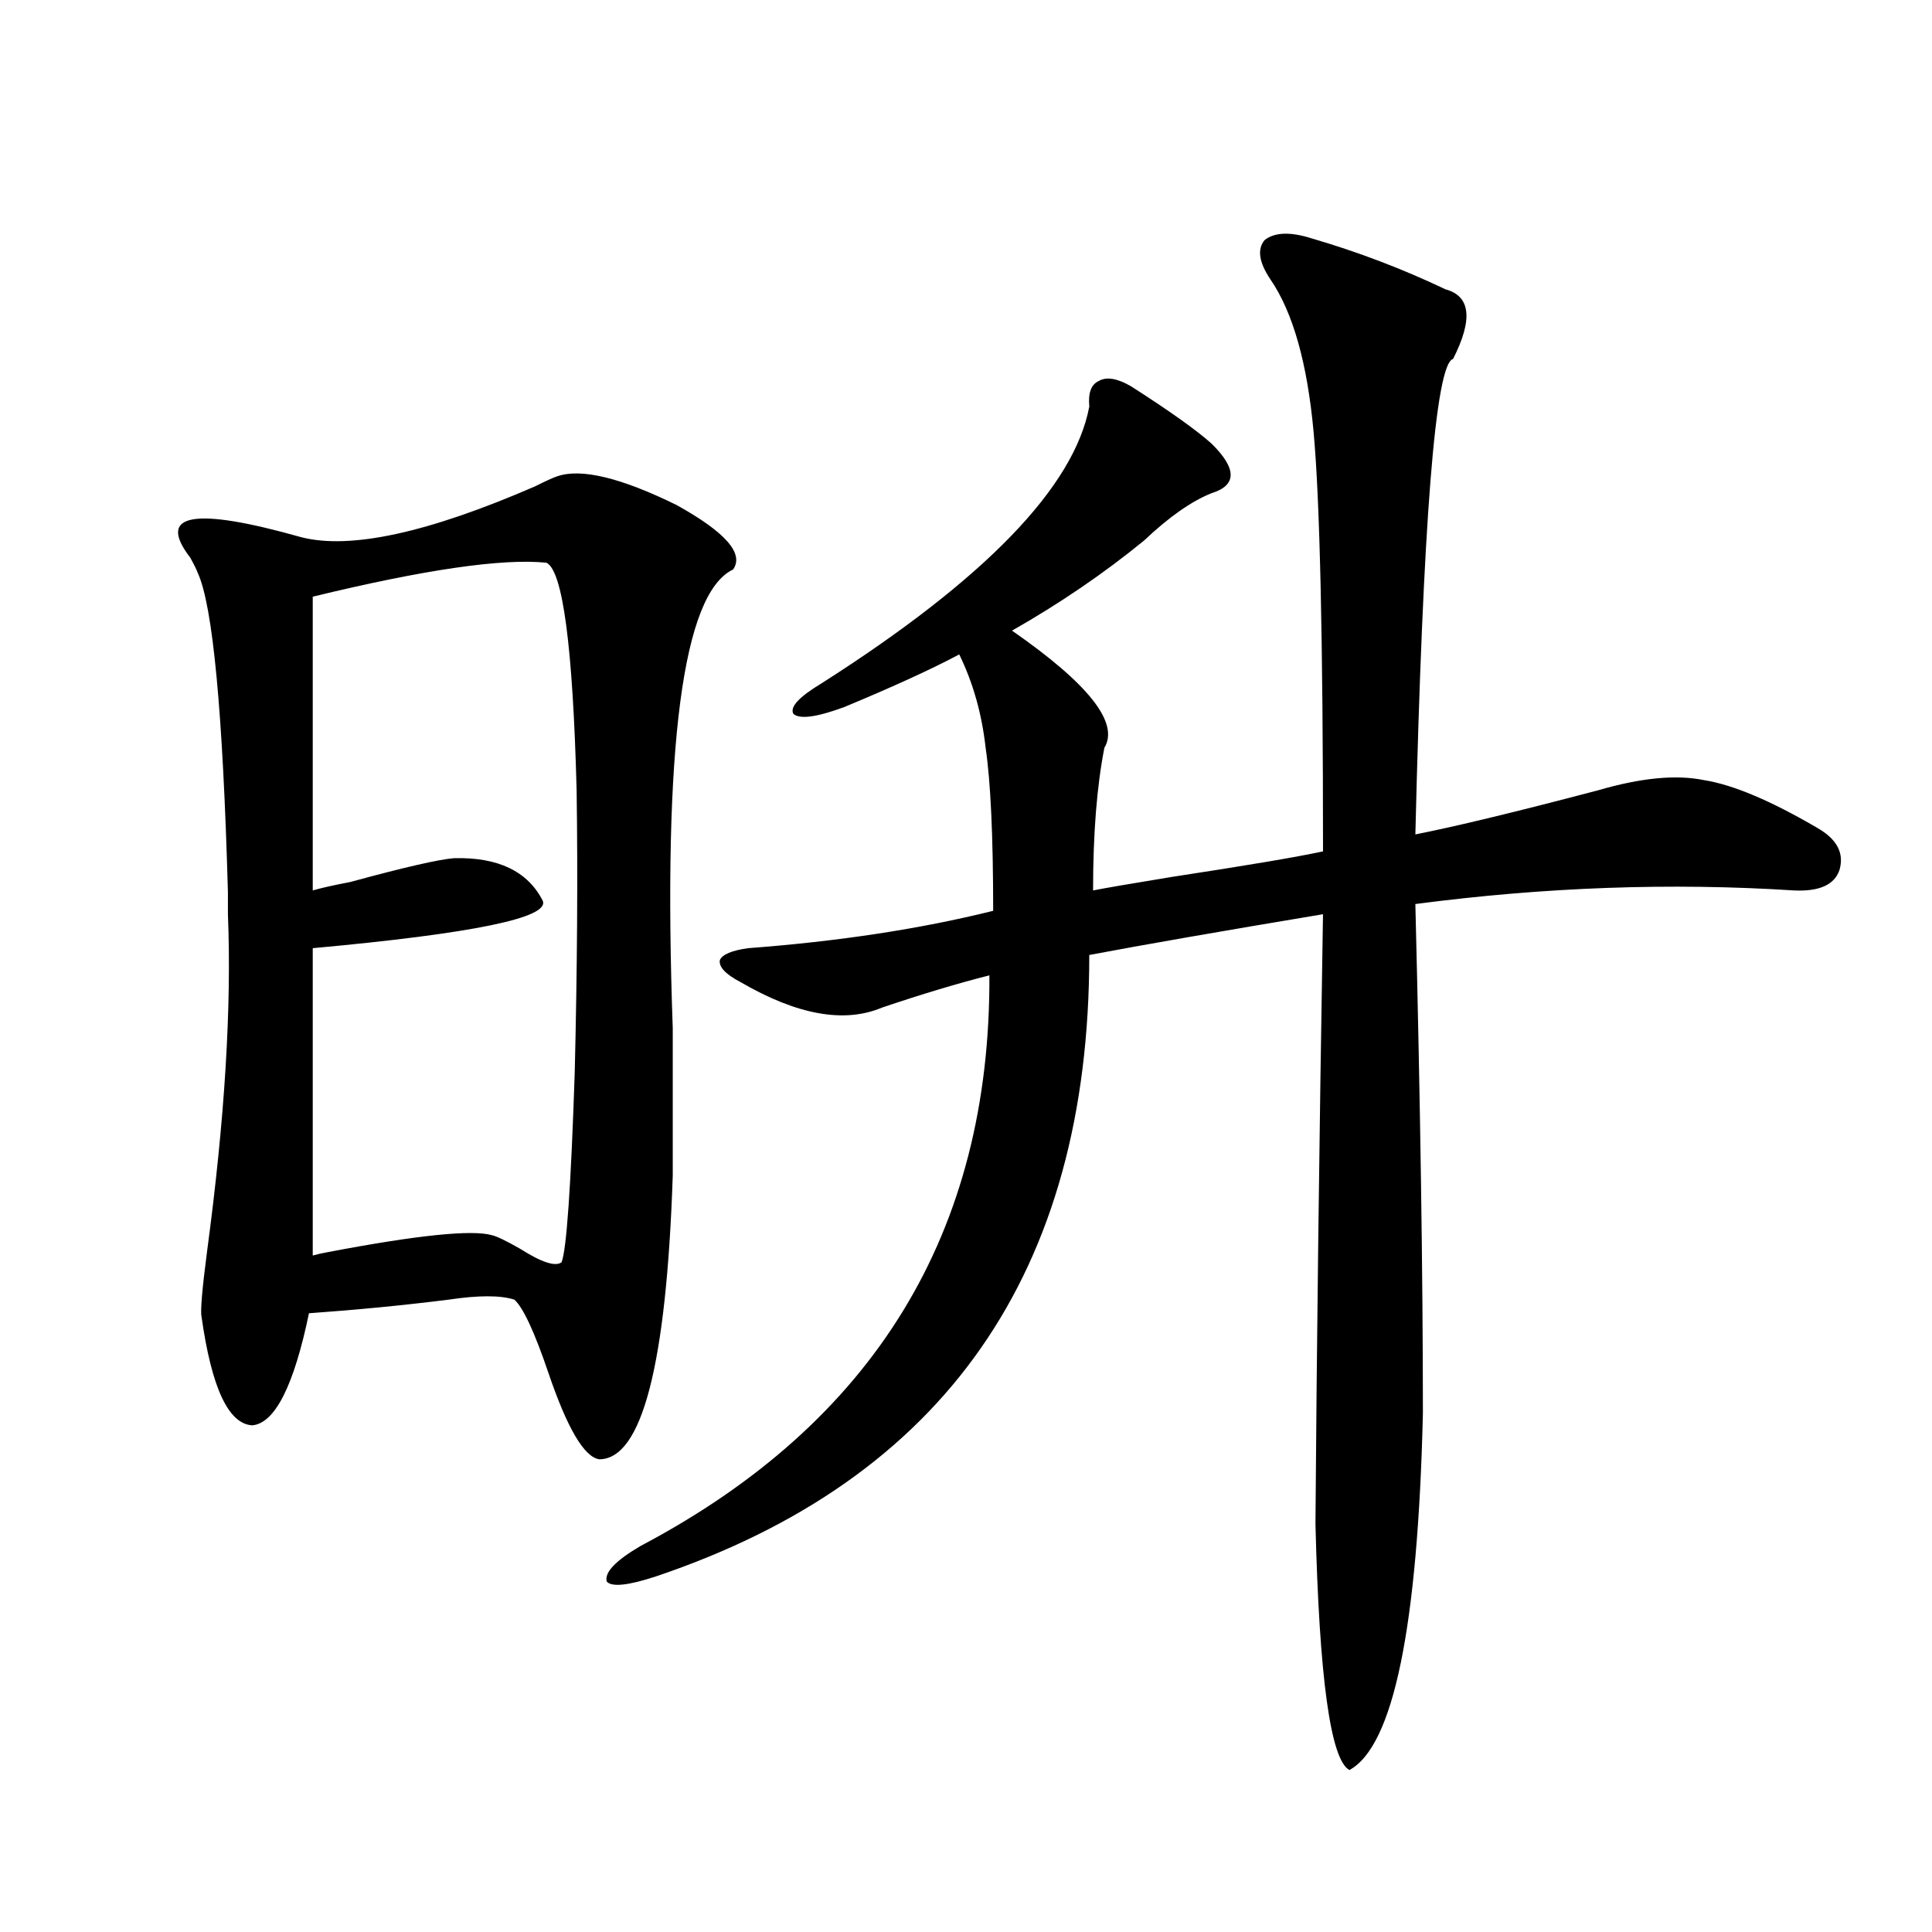 <?xml version="1.0" encoding="utf-8"?>
<!-- Generator: Adobe Illustrator 16.0.0, SVG Export Plug-In . SVG Version: 6.00 Build 0)  -->
<!DOCTYPE svg PUBLIC "-//W3C//DTD SVG 1.1//EN" "http://www.w3.org/Graphics/SVG/1.1/DTD/svg11.dtd">
<svg version="1.1" id="图层_1" xmlns="http://www.w3.org/2000/svg" xmlns:xlink="http://www.w3.org/1999/xlink" x="0px" y="0px"
	 width="1000px" height="1000px" viewBox="0 0 1000 1000" enable-background="new 0 0 1000 1000" xml:space="preserve">
<path d="M288.7,246.441c12.348-4.093,32.835,0.879,61.462,14.941c25.365,14.063,35.121,25.2,29.268,33.398
	c-26.021,12.305-36.432,91.406-31.219,237.305c0,32.231,0,57.72,0,76.465c-3.262,97.86-15.944,146.777-38.048,146.777
	c-7.805-1.167-16.585-16.108-26.341-44.824c-7.164-21.094-13.018-33.687-17.561-37.793c-7.164-2.335-18.536-2.335-34.146,0
	c-23.414,2.938-47.483,5.273-72.193,7.031c-7.805,37.505-17.561,56.841-29.268,58.008c-12.362-0.577-21.143-19.336-26.341-56.25
	c-0.655-2.925,0.32-14.351,2.927-34.277c9.101-67.964,12.683-125.972,10.731-174.023c0-2.335,0-6.152,0-11.426
	c-2.606-93.164-7.805-148.233-15.609-165.234c-0.655-1.758-1.951-4.395-3.902-7.91c-17.561-22.852,1.616-26.367,57.56-10.547
	c25.365,6.454,65.685-2.335,120.973-26.367C282.847,248.789,286.749,247.031,288.7,246.441z M282.847,291.266
	c-22.773-2.335-63.093,3.516-120.973,17.578v152.051c3.902-1.167,10.396-2.637,19.512-4.395
	c27.957-7.608,45.853-11.714,53.657-12.305c22.759-0.577,38.048,6.743,45.853,21.973c3.902,8.789-35.776,17.001-119.021,24.609
	v159.082c1.951-0.577,4.543-1.167,7.805-1.758c46.173-8.789,74.465-11.714,84.876-8.789c2.592,0.591,7.47,2.938,14.634,7.031
	c11.052,7.031,18.201,9.38,21.463,7.031c2.592-6.44,4.878-39.249,6.829-98.438c1.296-53.312,1.616-101.953,0.976-145.898
	C296.505,334.634,291.292,295.372,282.847,291.266z M678.935,123.395c24.055,7.031,47.148,15.82,69.267,26.367
	c13.003,3.516,14.299,15.531,3.902,36.035c-9.115,2.348-15.609,84.375-19.512,246.094c20.808-4.093,52.347-11.714,94.632-22.852
	c22.104-6.44,40.319-8.198,54.633-5.273c14.954,2.349,34.466,10.547,58.535,24.609c10.396,5.864,14.299,13.184,11.707,21.973
	c-2.606,7.622-10.411,11.138-23.414,10.547c-63.748-4.093-129.112-1.758-196.093,7.031c2.592,104.302,3.902,192.192,3.902,263.672
	c-2.606,110.742-15.289,172.266-38.048,184.57c-9.756-5.273-15.609-47.763-17.561-127.441c0.641-91.983,1.951-197.163,3.902-315.527
	c-52.682,8.789-93.016,15.82-120.973,21.094c0,164.067-74.8,271.294-224.385,321.68c-14.313,4.696-22.773,5.575-25.365,2.637
	c-1.311-4.683,4.543-10.835,17.561-18.457C452.599,736.294,512.75,637.856,512.109,504.84c-16.265,4.106-34.801,9.668-55.608,16.699
	c-19.512,8.212-43.901,3.817-73.169-13.184c-7.805-4.093-11.387-7.91-10.731-11.426c1.296-2.925,6.174-4.972,14.634-6.152
	c46.828-3.516,89.099-9.956,126.826-19.336c0-38.672-1.311-66.797-3.902-84.375c-1.951-17.578-6.509-33.687-13.658-48.34
	c-14.313,7.622-34.146,16.699-59.511,27.246c-14.313,5.273-23.094,6.454-26.341,3.516c-1.951-3.516,2.927-8.789,14.634-15.82
	c84.541-53.901,130.729-101.651,138.533-143.262c-0.655-7.031,0.976-11.426,4.878-13.184c3.902-2.335,9.421-1.456,16.585,2.637
	c20.152,12.895,34.146,22.852,41.95,29.883c13.003,12.895,13.003,21.396,0,25.488c-10.411,4.105-22.118,12.305-35.121,24.609
	c-20.822,17.001-43.581,32.52-68.291,46.582c39.664,27.548,55.608,47.763,47.804,60.645c-3.902,19.927-5.854,44.536-5.854,73.828
	c5.854-1.167,19.512-3.516,40.975-7.031c38.368-5.851,64.389-10.245,78.047-13.184c0-109.562-1.631-181.934-4.878-217.09
	c-3.262-35.733-10.731-62.101-22.438-79.102c-5.854-8.789-6.829-15.519-2.927-20.215
	C659.743,120.181,667.868,119.879,678.935,123.395z"/>
</svg>
